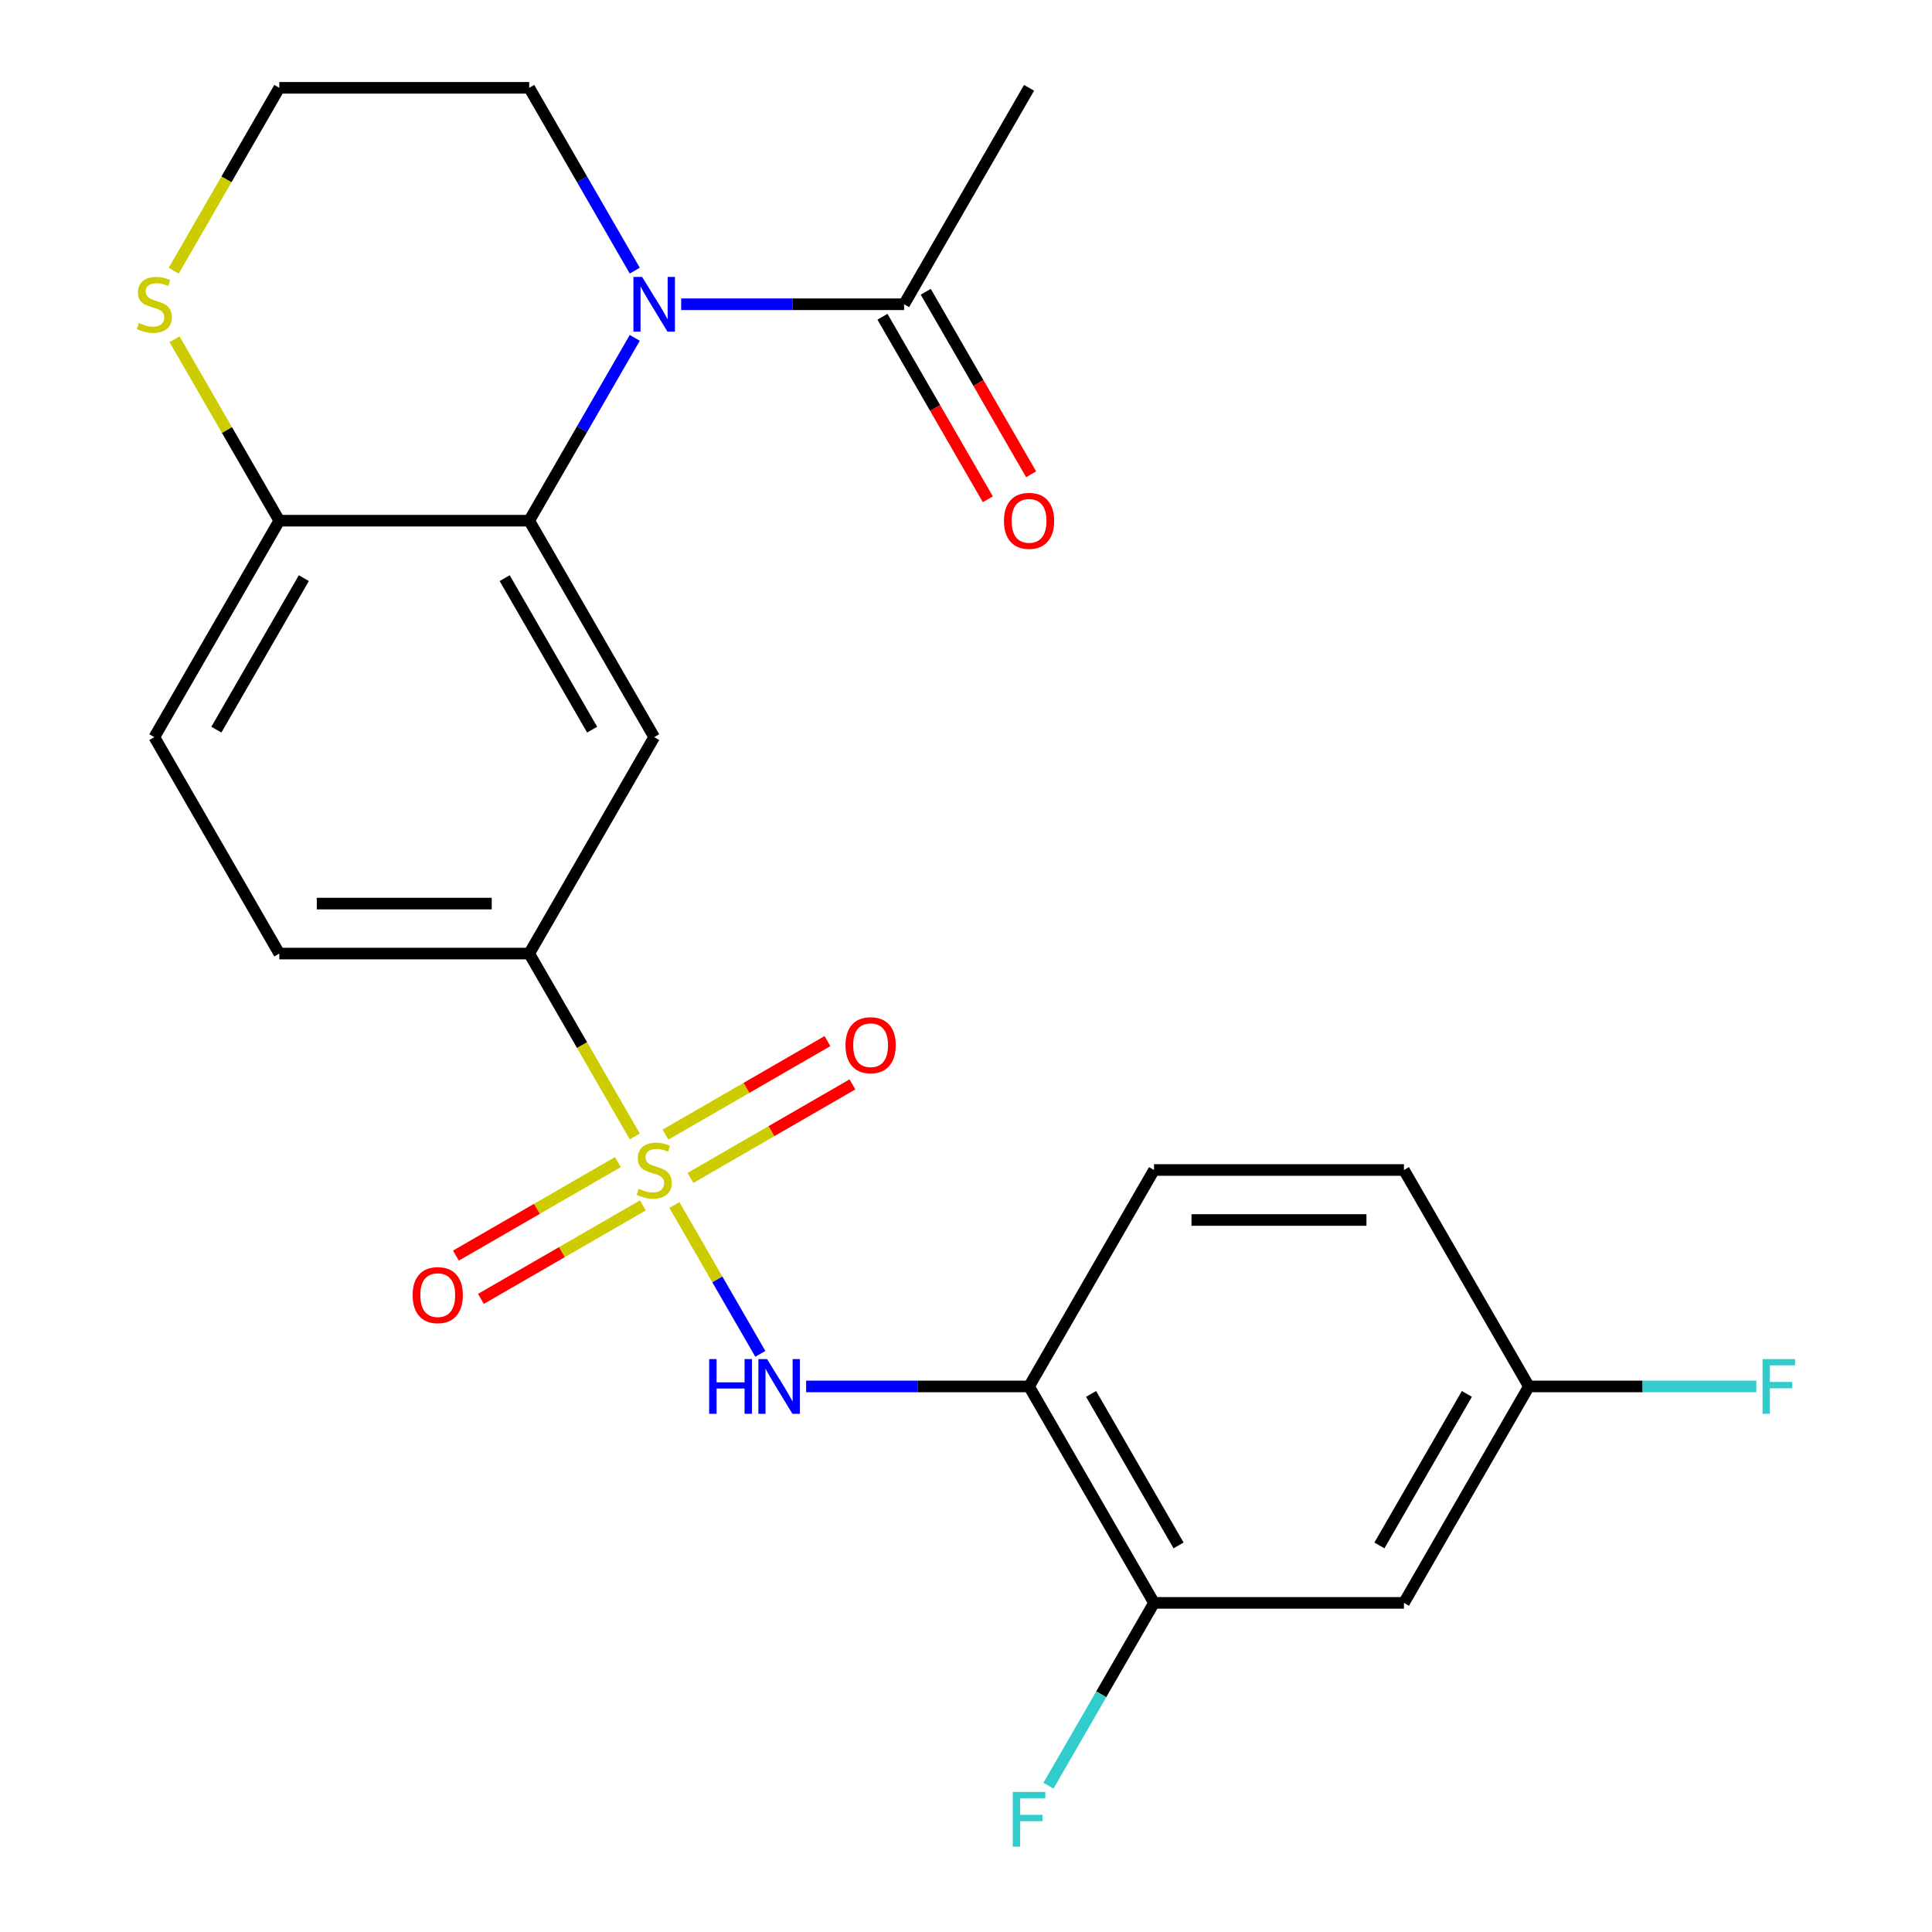 <?xml version='1.0' encoding='iso-8859-1'?>
<svg version='1.1' baseProfile='full'
              xmlns='http://www.w3.org/2000/svg'
                      xmlns:rdkit='http://www.rdkit.org/xml'
                      xmlns:xlink='http://www.w3.org/1999/xlink'
                  xml:space='preserve'
width='1000px' height='1000px' viewBox='0 0 1000 1000'>
<!-- END OF HEADER -->
<rect style='opacity:1.0;fill:#FFFFFF;stroke:none' width='1000' height='1000' x='0' y='0'> </rect>
<path class='bond-2' d='M 349.06,623.706 L 371.3,662.228' style='fill:none;fill-rule:evenodd;stroke:#CCCC00;stroke-width:6px;stroke-linecap:butt;stroke-linejoin:miter;stroke-opacity:1' />
<path class='bond-2' d='M 371.3,662.228 L 393.541,700.749' style='fill:none;fill-rule:evenodd;stroke:#0000FF;stroke-width:6px;stroke-linecap:butt;stroke-linejoin:miter;stroke-opacity:1' />
<path class='bond-4' d='M 328.583,588.239 L 301.253,540.902' style='fill:none;fill-rule:evenodd;stroke:#CCCC00;stroke-width:6px;stroke-linecap:butt;stroke-linejoin:miter;stroke-opacity:1' />
<path class='bond-4' d='M 301.253,540.902 L 273.923,493.565' style='fill:none;fill-rule:evenodd;stroke:#000000;stroke-width:6px;stroke-linecap:butt;stroke-linejoin:miter;stroke-opacity:1' />
<path class='bond-9' d='M 319.82,601.499 L 277.903,625.7' style='fill:none;fill-rule:evenodd;stroke:#CCCC00;stroke-width:6px;stroke-linecap:butt;stroke-linejoin:miter;stroke-opacity:1' />
<path class='bond-9' d='M 277.903,625.7 L 235.985,649.901' style='fill:none;fill-rule:evenodd;stroke:#FF0000;stroke-width:6px;stroke-linecap:butt;stroke-linejoin:miter;stroke-opacity:1' />
<path class='bond-9' d='M 332.756,623.905 L 290.838,648.106' style='fill:none;fill-rule:evenodd;stroke:#CCCC00;stroke-width:6px;stroke-linecap:butt;stroke-linejoin:miter;stroke-opacity:1' />
<path class='bond-9' d='M 290.838,648.106 L 248.921,672.307' style='fill:none;fill-rule:evenodd;stroke:#FF0000;stroke-width:6px;stroke-linecap:butt;stroke-linejoin:miter;stroke-opacity:1' />
<path class='bond-10' d='M 357.384,609.686 L 399.301,585.485' style='fill:none;fill-rule:evenodd;stroke:#CCCC00;stroke-width:6px;stroke-linecap:butt;stroke-linejoin:miter;stroke-opacity:1' />
<path class='bond-10' d='M 399.301,585.485 L 441.219,561.284' style='fill:none;fill-rule:evenodd;stroke:#FF0000;stroke-width:6px;stroke-linecap:butt;stroke-linejoin:miter;stroke-opacity:1' />
<path class='bond-10' d='M 344.448,587.28 L 386.366,563.079' style='fill:none;fill-rule:evenodd;stroke:#CCCC00;stroke-width:6px;stroke-linecap:butt;stroke-linejoin:miter;stroke-opacity:1' />
<path class='bond-10' d='M 386.366,563.079 L 428.283,538.878' style='fill:none;fill-rule:evenodd;stroke:#FF0000;stroke-width:6px;stroke-linecap:butt;stroke-linejoin:miter;stroke-opacity:1' />
<path class='bond-0' d='M 328.56,174.876 L 301.241,222.193' style='fill:none;fill-rule:evenodd;stroke:#0000FF;stroke-width:6px;stroke-linecap:butt;stroke-linejoin:miter;stroke-opacity:1' />
<path class='bond-0' d='M 301.241,222.193 L 273.923,269.51' style='fill:none;fill-rule:evenodd;stroke:#000000;stroke-width:6px;stroke-linecap:butt;stroke-linejoin:miter;stroke-opacity:1' />
<path class='bond-6' d='M 352.576,157.482 L 410.268,157.482' style='fill:none;fill-rule:evenodd;stroke:#0000FF;stroke-width:6px;stroke-linecap:butt;stroke-linejoin:miter;stroke-opacity:1' />
<path class='bond-6' d='M 410.268,157.482 L 467.96,157.482' style='fill:none;fill-rule:evenodd;stroke:#000000;stroke-width:6px;stroke-linecap:butt;stroke-linejoin:miter;stroke-opacity:1' />
<path class='bond-18' d='M 328.56,140.088 L 301.241,92.771' style='fill:none;fill-rule:evenodd;stroke:#0000FF;stroke-width:6px;stroke-linecap:butt;stroke-linejoin:miter;stroke-opacity:1' />
<path class='bond-18' d='M 301.241,92.771 L 273.923,45.455' style='fill:none;fill-rule:evenodd;stroke:#000000;stroke-width:6px;stroke-linecap:butt;stroke-linejoin:miter;stroke-opacity:1' />
<path class='bond-1' d='M 273.923,269.51 L 338.602,381.537' style='fill:none;fill-rule:evenodd;stroke:#000000;stroke-width:6px;stroke-linecap:butt;stroke-linejoin:miter;stroke-opacity:1' />
<path class='bond-1' d='M 261.219,299.25 L 306.495,377.669' style='fill:none;fill-rule:evenodd;stroke:#000000;stroke-width:6px;stroke-linecap:butt;stroke-linejoin:miter;stroke-opacity:1' />
<path class='bond-24' d='M 273.923,269.51 L 144.565,269.51' style='fill:none;fill-rule:evenodd;stroke:#000000;stroke-width:6px;stroke-linecap:butt;stroke-linejoin:miter;stroke-opacity:1' />
<path class='bond-5' d='M 417.255,717.62 L 474.947,717.62' style='fill:none;fill-rule:evenodd;stroke:#0000FF;stroke-width:6px;stroke-linecap:butt;stroke-linejoin:miter;stroke-opacity:1' />
<path class='bond-5' d='M 474.947,717.62 L 532.64,717.62' style='fill:none;fill-rule:evenodd;stroke:#000000;stroke-width:6px;stroke-linecap:butt;stroke-linejoin:miter;stroke-opacity:1' />
<path class='bond-3' d='M 338.602,381.537 L 273.923,493.565' style='fill:none;fill-rule:evenodd;stroke:#000000;stroke-width:6px;stroke-linecap:butt;stroke-linejoin:miter;stroke-opacity:1' />
<path class='bond-14' d='M 273.923,493.565 L 144.565,493.565' style='fill:none;fill-rule:evenodd;stroke:#000000;stroke-width:6px;stroke-linecap:butt;stroke-linejoin:miter;stroke-opacity:1' />
<path class='bond-14' d='M 254.519,467.693 L 163.968,467.693' style='fill:none;fill-rule:evenodd;stroke:#000000;stroke-width:6px;stroke-linecap:butt;stroke-linejoin:miter;stroke-opacity:1' />
<path class='bond-7' d='M 532.64,717.62 L 597.319,829.648' style='fill:none;fill-rule:evenodd;stroke:#000000;stroke-width:6px;stroke-linecap:butt;stroke-linejoin:miter;stroke-opacity:1' />
<path class='bond-7' d='M 564.747,721.488 L 610.022,799.908' style='fill:none;fill-rule:evenodd;stroke:#000000;stroke-width:6px;stroke-linecap:butt;stroke-linejoin:miter;stroke-opacity:1' />
<path class='bond-15' d='M 532.64,717.62 L 597.319,605.592' style='fill:none;fill-rule:evenodd;stroke:#000000;stroke-width:6px;stroke-linecap:butt;stroke-linejoin:miter;stroke-opacity:1' />
<path class='bond-13' d='M 456.758,163.95 L 484.03,211.187' style='fill:none;fill-rule:evenodd;stroke:#000000;stroke-width:6px;stroke-linecap:butt;stroke-linejoin:miter;stroke-opacity:1' />
<path class='bond-13' d='M 484.03,211.187 L 511.302,258.424' style='fill:none;fill-rule:evenodd;stroke:#FF0000;stroke-width:6px;stroke-linecap:butt;stroke-linejoin:miter;stroke-opacity:1' />
<path class='bond-13' d='M 479.163,151.014 L 506.435,198.251' style='fill:none;fill-rule:evenodd;stroke:#000000;stroke-width:6px;stroke-linecap:butt;stroke-linejoin:miter;stroke-opacity:1' />
<path class='bond-13' d='M 506.435,198.251 L 533.707,245.488' style='fill:none;fill-rule:evenodd;stroke:#FF0000;stroke-width:6px;stroke-linecap:butt;stroke-linejoin:miter;stroke-opacity:1' />
<path class='bond-23' d='M 467.96,157.482 L 532.64,45.455' style='fill:none;fill-rule:evenodd;stroke:#000000;stroke-width:6px;stroke-linecap:butt;stroke-linejoin:miter;stroke-opacity:1' />
<path class='bond-11' d='M 597.319,829.648 L 726.677,829.648' style='fill:none;fill-rule:evenodd;stroke:#000000;stroke-width:6px;stroke-linecap:butt;stroke-linejoin:miter;stroke-opacity:1' />
<path class='bond-19' d='M 597.319,829.648 L 570,876.964' style='fill:none;fill-rule:evenodd;stroke:#000000;stroke-width:6px;stroke-linecap:butt;stroke-linejoin:miter;stroke-opacity:1' />
<path class='bond-19' d='M 570,876.964 L 542.682,924.281' style='fill:none;fill-rule:evenodd;stroke:#33CCCC;stroke-width:6px;stroke-linecap:butt;stroke-linejoin:miter;stroke-opacity:1' />
<path class='bond-8' d='M 144.565,269.51 L 79.885,381.537' style='fill:none;fill-rule:evenodd;stroke:#000000;stroke-width:6px;stroke-linecap:butt;stroke-linejoin:miter;stroke-opacity:1' />
<path class='bond-8' d='M 157.268,299.25 L 111.993,377.669' style='fill:none;fill-rule:evenodd;stroke:#000000;stroke-width:6px;stroke-linecap:butt;stroke-linejoin:miter;stroke-opacity:1' />
<path class='bond-12' d='M 144.565,269.51 L 117.454,222.553' style='fill:none;fill-rule:evenodd;stroke:#000000;stroke-width:6px;stroke-linecap:butt;stroke-linejoin:miter;stroke-opacity:1' />
<path class='bond-12' d='M 117.454,222.553 L 90.344,175.596' style='fill:none;fill-rule:evenodd;stroke:#CCCC00;stroke-width:6px;stroke-linecap:butt;stroke-linejoin:miter;stroke-opacity:1' />
<path class='bond-25' d='M 726.677,829.648 L 791.356,717.62' style='fill:none;fill-rule:evenodd;stroke:#000000;stroke-width:6px;stroke-linecap:butt;stroke-linejoin:miter;stroke-opacity:1' />
<path class='bond-25' d='M 713.973,799.908 L 759.249,721.488' style='fill:none;fill-rule:evenodd;stroke:#000000;stroke-width:6px;stroke-linecap:butt;stroke-linejoin:miter;stroke-opacity:1' />
<path class='bond-20' d='M 89.905,140.128 L 117.235,92.791' style='fill:none;fill-rule:evenodd;stroke:#CCCC00;stroke-width:6px;stroke-linecap:butt;stroke-linejoin:miter;stroke-opacity:1' />
<path class='bond-20' d='M 117.235,92.791 L 144.565,45.455' style='fill:none;fill-rule:evenodd;stroke:#000000;stroke-width:6px;stroke-linecap:butt;stroke-linejoin:miter;stroke-opacity:1' />
<path class='bond-16' d='M 144.565,493.565 L 79.885,381.537' style='fill:none;fill-rule:evenodd;stroke:#000000;stroke-width:6px;stroke-linecap:butt;stroke-linejoin:miter;stroke-opacity:1' />
<path class='bond-21' d='M 597.319,605.592 L 726.677,605.592' style='fill:none;fill-rule:evenodd;stroke:#000000;stroke-width:6px;stroke-linecap:butt;stroke-linejoin:miter;stroke-opacity:1' />
<path class='bond-21' d='M 616.722,631.464 L 707.273,631.464' style='fill:none;fill-rule:evenodd;stroke:#000000;stroke-width:6px;stroke-linecap:butt;stroke-linejoin:miter;stroke-opacity:1' />
<path class='bond-17' d='M 791.356,717.62 L 726.677,605.592' style='fill:none;fill-rule:evenodd;stroke:#000000;stroke-width:6px;stroke-linecap:butt;stroke-linejoin:miter;stroke-opacity:1' />
<path class='bond-22' d='M 791.356,717.62 L 850.208,717.62' style='fill:none;fill-rule:evenodd;stroke:#000000;stroke-width:6px;stroke-linecap:butt;stroke-linejoin:miter;stroke-opacity:1' />
<path class='bond-22' d='M 850.208,717.62 L 909.061,717.62' style='fill:none;fill-rule:evenodd;stroke:#33CCCC;stroke-width:6px;stroke-linecap:butt;stroke-linejoin:miter;stroke-opacity:1' />
<path class='bond-26' d='M 273.923,45.455 L 144.565,45.455' style='fill:none;fill-rule:evenodd;stroke:#000000;stroke-width:6px;stroke-linecap:butt;stroke-linejoin:miter;stroke-opacity:1' />
<path  class='atom-0' d='M 330.602 615.312
Q 330.922 615.432, 332.242 615.992
Q 333.562 616.552, 335.002 616.912
Q 336.482 617.232, 337.922 617.232
Q 340.602 617.232, 342.162 615.952
Q 343.722 614.632, 343.722 612.352
Q 343.722 610.792, 342.922 609.832
Q 342.162 608.872, 340.962 608.352
Q 339.762 607.832, 337.762 607.232
Q 335.242 606.472, 333.722 605.752
Q 332.242 605.032, 331.162 603.512
Q 330.122 601.992, 330.122 599.432
Q 330.122 595.872, 332.522 593.672
Q 334.962 591.472, 339.762 591.472
Q 343.042 591.472, 346.762 593.032
L 345.842 596.112
Q 342.442 594.712, 339.882 594.712
Q 337.122 594.712, 335.602 595.872
Q 334.082 596.992, 334.122 598.952
Q 334.122 600.472, 334.882 601.392
Q 335.682 602.312, 336.802 602.832
Q 337.962 603.352, 339.882 603.952
Q 342.442 604.752, 343.962 605.552
Q 345.482 606.352, 346.562 607.992
Q 347.682 609.592, 347.682 612.352
Q 347.682 616.272, 345.042 618.392
Q 342.442 620.472, 338.082 620.472
Q 335.562 620.472, 333.642 619.912
Q 331.762 619.392, 329.522 618.472
L 330.602 615.312
' fill='#CCCC00'/>
<path  class='atom-1' d='M 332.342 143.322
L 341.622 158.322
Q 342.542 159.802, 344.022 162.482
Q 345.502 165.162, 345.582 165.322
L 345.582 143.322
L 349.342 143.322
L 349.342 171.642
L 345.462 171.642
L 335.502 155.242
Q 334.342 153.322, 333.102 151.122
Q 331.902 148.922, 331.542 148.242
L 331.542 171.642
L 327.862 171.642
L 327.862 143.322
L 332.342 143.322
' fill='#0000FF'/>
<path  class='atom-3' d='M 367.061 703.46
L 370.901 703.46
L 370.901 715.5
L 385.381 715.5
L 385.381 703.46
L 389.221 703.46
L 389.221 731.78
L 385.381 731.78
L 385.381 718.7
L 370.901 718.7
L 370.901 731.78
L 367.061 731.78
L 367.061 703.46
' fill='#0000FF'/>
<path  class='atom-3' d='M 397.021 703.46
L 406.301 718.46
Q 407.221 719.94, 408.701 722.62
Q 410.181 725.3, 410.261 725.46
L 410.261 703.46
L 414.021 703.46
L 414.021 731.78
L 410.141 731.78
L 400.181 715.38
Q 399.021 713.46, 397.781 711.26
Q 396.581 709.06, 396.221 708.38
L 396.221 731.78
L 392.541 731.78
L 392.541 703.46
L 397.021 703.46
' fill='#0000FF'/>
<path  class='atom-10' d='M 213.574 670.352
Q 213.574 663.552, 216.934 659.752
Q 220.294 655.952, 226.574 655.952
Q 232.854 655.952, 236.214 659.752
Q 239.574 663.552, 239.574 670.352
Q 239.574 677.232, 236.174 681.152
Q 232.774 685.032, 226.574 685.032
Q 220.334 685.032, 216.934 681.152
Q 213.574 677.272, 213.574 670.352
M 226.574 681.832
Q 230.894 681.832, 233.214 678.952
Q 235.574 676.032, 235.574 670.352
Q 235.574 664.792, 233.214 661.992
Q 230.894 659.152, 226.574 659.152
Q 222.254 659.152, 219.894 661.952
Q 217.574 664.752, 217.574 670.352
Q 217.574 676.072, 219.894 678.952
Q 222.254 681.832, 226.574 681.832
' fill='#FF0000'/>
<path  class='atom-11' d='M 437.63 540.993
Q 437.63 534.193, 440.99 530.393
Q 444.35 526.593, 450.63 526.593
Q 456.91 526.593, 460.27 530.393
Q 463.63 534.193, 463.63 540.993
Q 463.63 547.873, 460.23 551.793
Q 456.83 555.673, 450.63 555.673
Q 444.39 555.673, 440.99 551.793
Q 437.63 547.913, 437.63 540.993
M 450.63 552.473
Q 454.95 552.473, 457.27 549.593
Q 459.63 546.673, 459.63 540.993
Q 459.63 535.433, 457.27 532.633
Q 454.95 529.793, 450.63 529.793
Q 446.31 529.793, 443.95 532.593
Q 441.63 535.393, 441.63 540.993
Q 441.63 546.713, 443.95 549.593
Q 446.31 552.473, 450.63 552.473
' fill='#FF0000'/>
<path  class='atom-13' d='M 71.885 167.202
Q 72.205 167.322, 73.525 167.882
Q 74.845 168.442, 76.285 168.802
Q 77.765 169.122, 79.205 169.122
Q 81.885 169.122, 83.445 167.842
Q 85.005 166.522, 85.005 164.242
Q 85.005 162.682, 84.205 161.722
Q 83.445 160.762, 82.245 160.242
Q 81.045 159.722, 79.045 159.122
Q 76.525 158.362, 75.005 157.642
Q 73.525 156.922, 72.445 155.402
Q 71.405 153.882, 71.405 151.322
Q 71.405 147.762, 73.805 145.562
Q 76.245 143.362, 81.045 143.362
Q 84.325 143.362, 88.045 144.922
L 87.125 148.002
Q 83.725 146.602, 81.165 146.602
Q 78.405 146.602, 76.885 147.762
Q 75.365 148.882, 75.405 150.842
Q 75.405 152.362, 76.165 153.282
Q 76.965 154.202, 78.085 154.722
Q 79.245 155.242, 81.165 155.842
Q 83.725 156.642, 85.245 157.442
Q 86.765 158.242, 87.845 159.882
Q 88.965 161.482, 88.965 164.242
Q 88.965 168.162, 86.325 170.282
Q 83.725 172.362, 79.365 172.362
Q 76.845 172.362, 74.925 171.802
Q 73.045 171.282, 70.805 170.362
L 71.885 167.202
' fill='#CCCC00'/>
<path  class='atom-14' d='M 519.64 269.59
Q 519.64 262.79, 523 258.99
Q 526.36 255.19, 532.64 255.19
Q 538.92 255.19, 542.28 258.99
Q 545.64 262.79, 545.64 269.59
Q 545.64 276.47, 542.24 280.39
Q 538.84 284.27, 532.64 284.27
Q 526.4 284.27, 523 280.39
Q 519.64 276.51, 519.64 269.59
M 532.64 281.07
Q 536.96 281.07, 539.28 278.19
Q 541.64 275.27, 541.64 269.59
Q 541.64 264.03, 539.28 261.23
Q 536.96 258.39, 532.64 258.39
Q 528.32 258.39, 525.96 261.19
Q 523.64 263.99, 523.64 269.59
Q 523.64 275.31, 525.96 278.19
Q 528.32 281.07, 532.64 281.07
' fill='#FF0000'/>
<path  class='atom-20' d='M 524.22 927.515
L 541.06 927.515
L 541.06 930.755
L 528.02 930.755
L 528.02 939.355
L 539.62 939.355
L 539.62 942.635
L 528.02 942.635
L 528.02 955.835
L 524.22 955.835
L 524.22 927.515
' fill='#33CCCC'/>
<path  class='atom-23' d='M 912.294 703.46
L 929.134 703.46
L 929.134 706.7
L 916.094 706.7
L 916.094 715.3
L 927.694 715.3
L 927.694 718.58
L 916.094 718.58
L 916.094 731.78
L 912.294 731.78
L 912.294 703.46
' fill='#33CCCC'/>
</svg>
